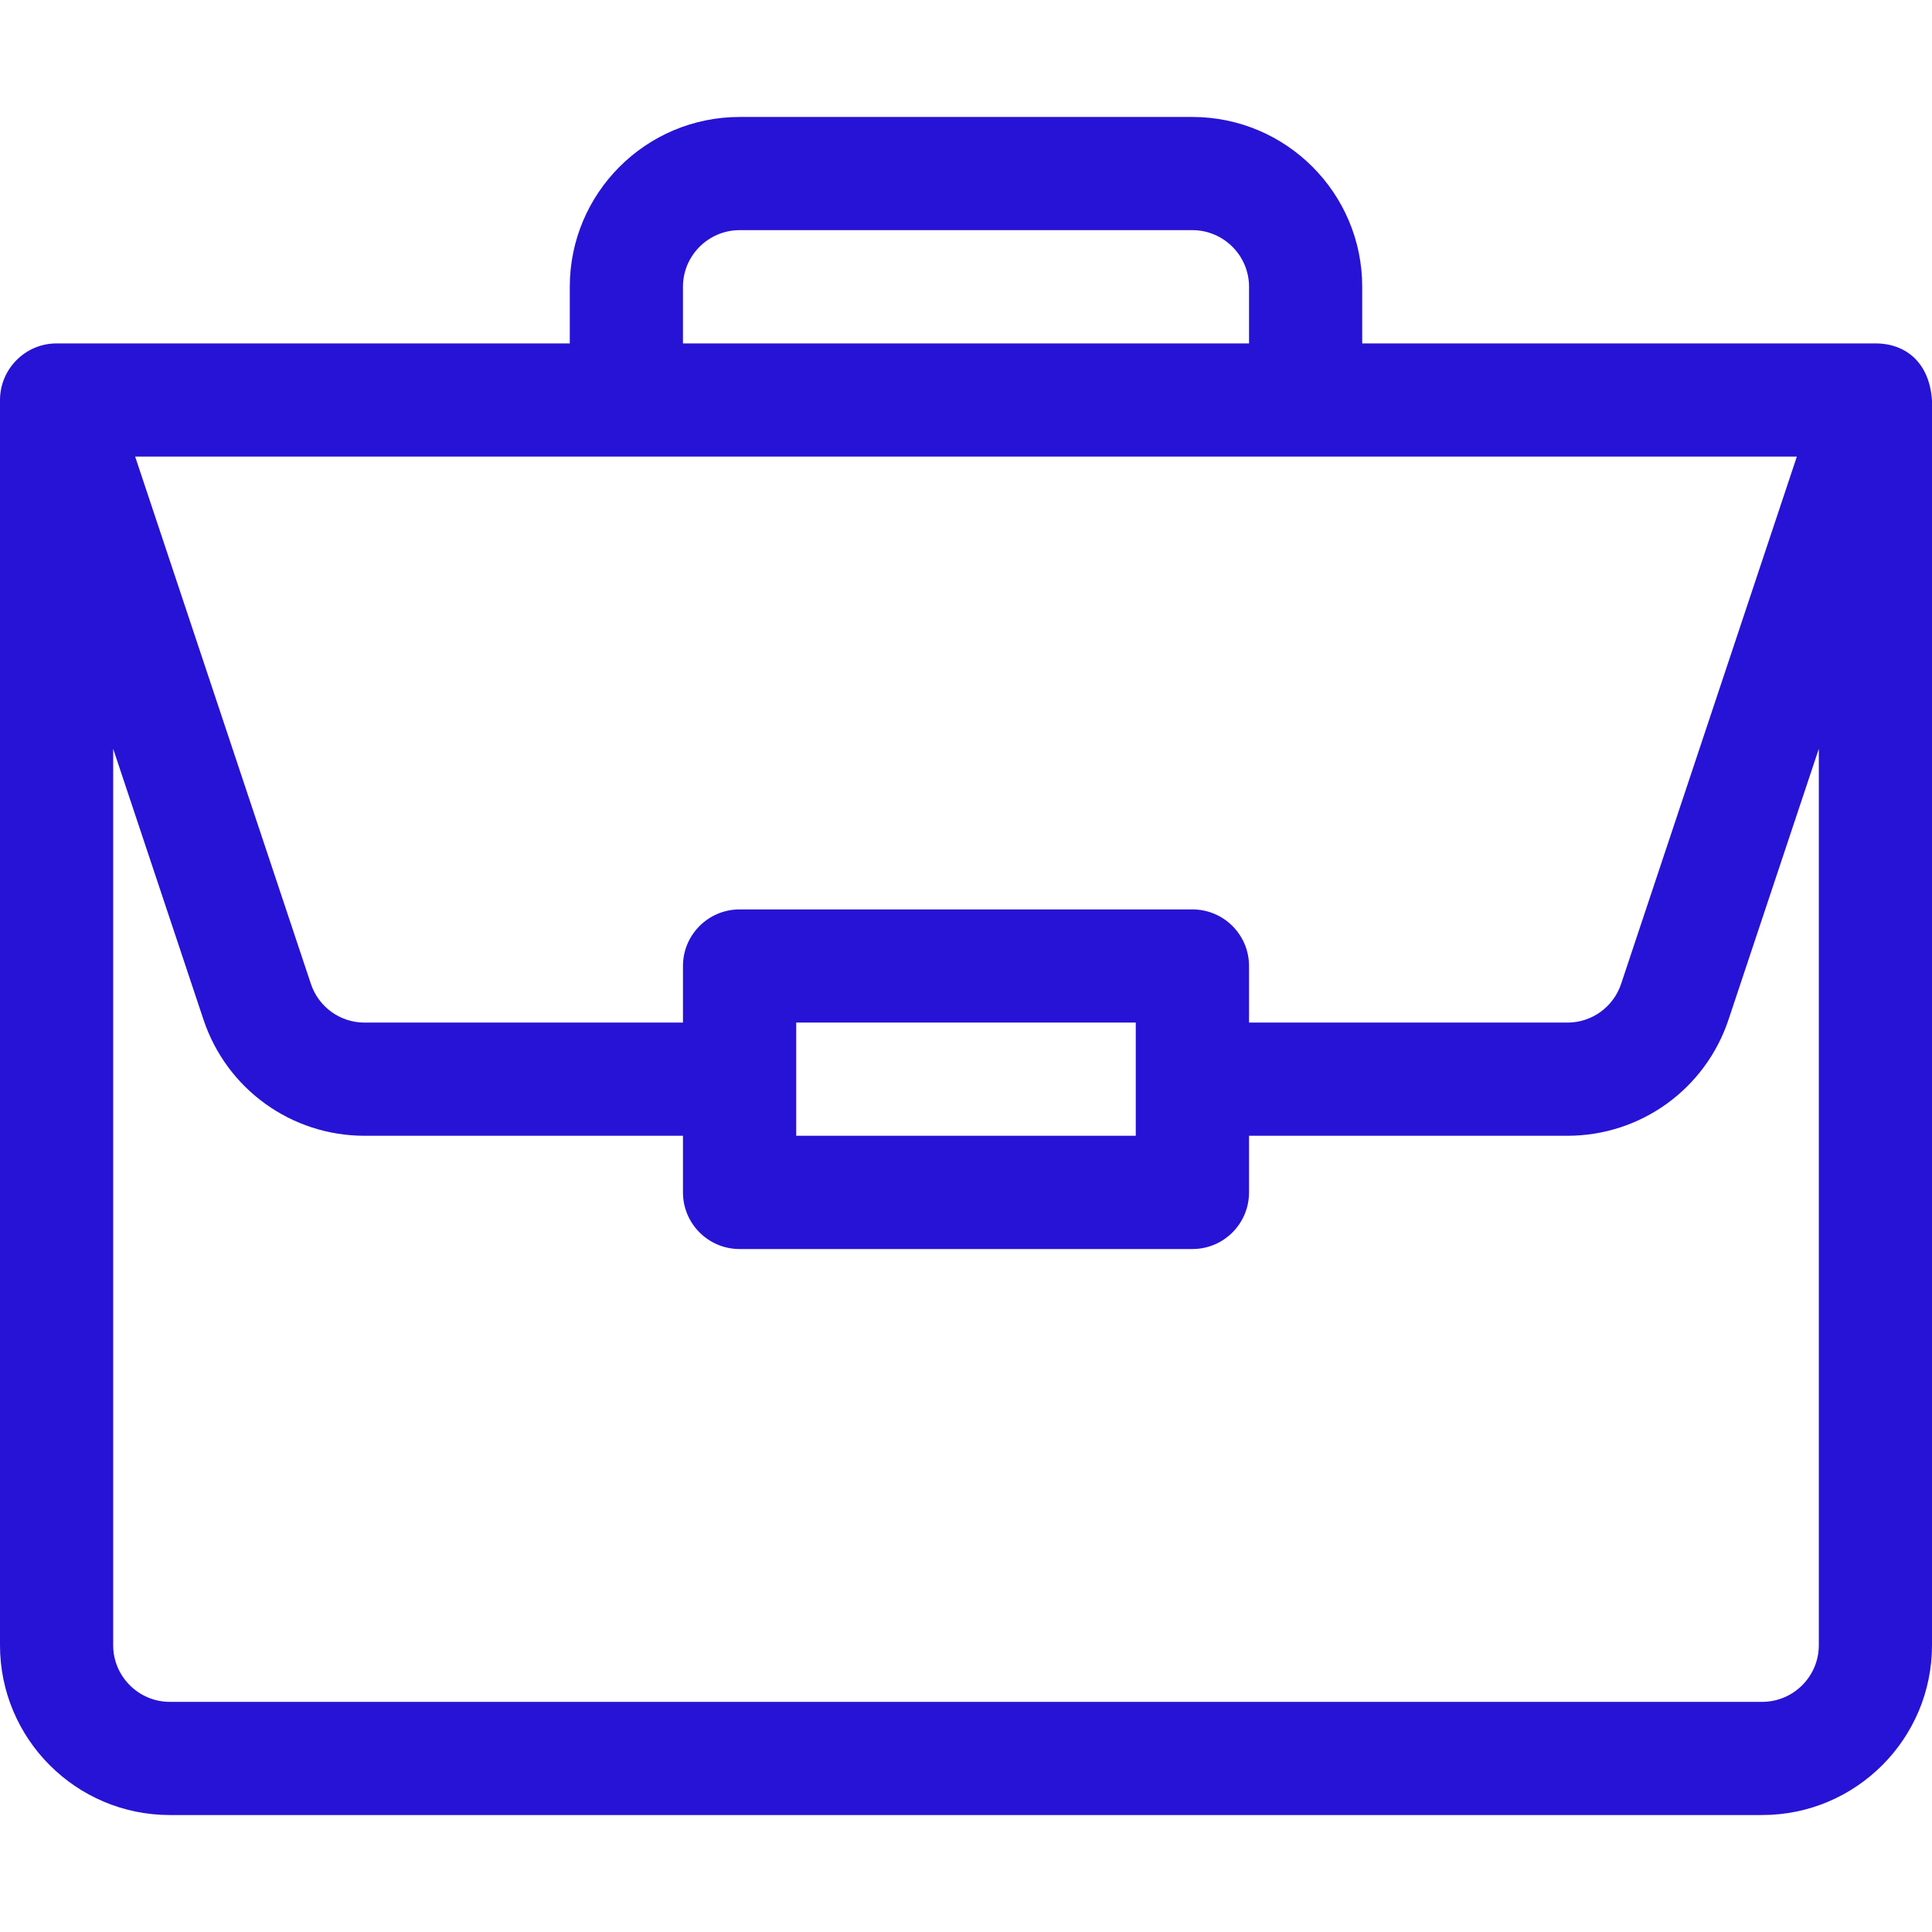 <svg xmlns="http://www.w3.org/2000/svg" width="24" height="24" viewBox="0 0 24 24" fill="none"><path d="M23.301 4.266C23.3 4.266 23.298 4.266 23.297 4.266H16.922V3.562C16.922 2.399 15.976 1.453 14.812 1.453H9.188C8.024 1.453 7.078 2.399 7.078 3.562V4.266H0.703C0.312 4.266 0 4.586 0 4.969V20.438C0 21.601 0.946 22.547 2.109 22.547H21.891C23.054 22.547 24 21.601 24 20.438V4.984C24 4.983 24 4.982 24 4.981C23.973 4.519 23.689 4.268 23.301 4.266ZM8.484 3.562C8.484 3.175 8.8 2.859 9.188 2.859H14.812C15.2 2.859 15.516 3.175 15.516 3.562V4.266H8.484V3.562ZM22.321 5.672L20.138 12.222C20.042 12.51 19.774 12.703 19.471 12.703H15.516V12C15.516 11.612 15.201 11.297 14.812 11.297H9.188C8.799 11.297 8.484 11.612 8.484 12V12.703H4.529C4.226 12.703 3.958 12.51 3.862 12.222L1.679 5.672H22.321ZM14.109 12.703V14.109H9.891V12.703H14.109ZM22.594 20.438C22.594 20.825 22.278 21.141 21.891 21.141H2.109C1.722 21.141 1.406 20.825 1.406 20.438V9.302L2.528 12.667C2.816 13.53 3.62 14.109 4.529 14.109H8.484V14.812C8.484 15.201 8.799 15.516 9.188 15.516H14.812C15.201 15.516 15.516 15.201 15.516 14.812V14.109H19.471C20.38 14.109 21.184 13.53 21.472 12.667L22.594 9.302V20.438Z" fill="#2713D5"></path></svg>